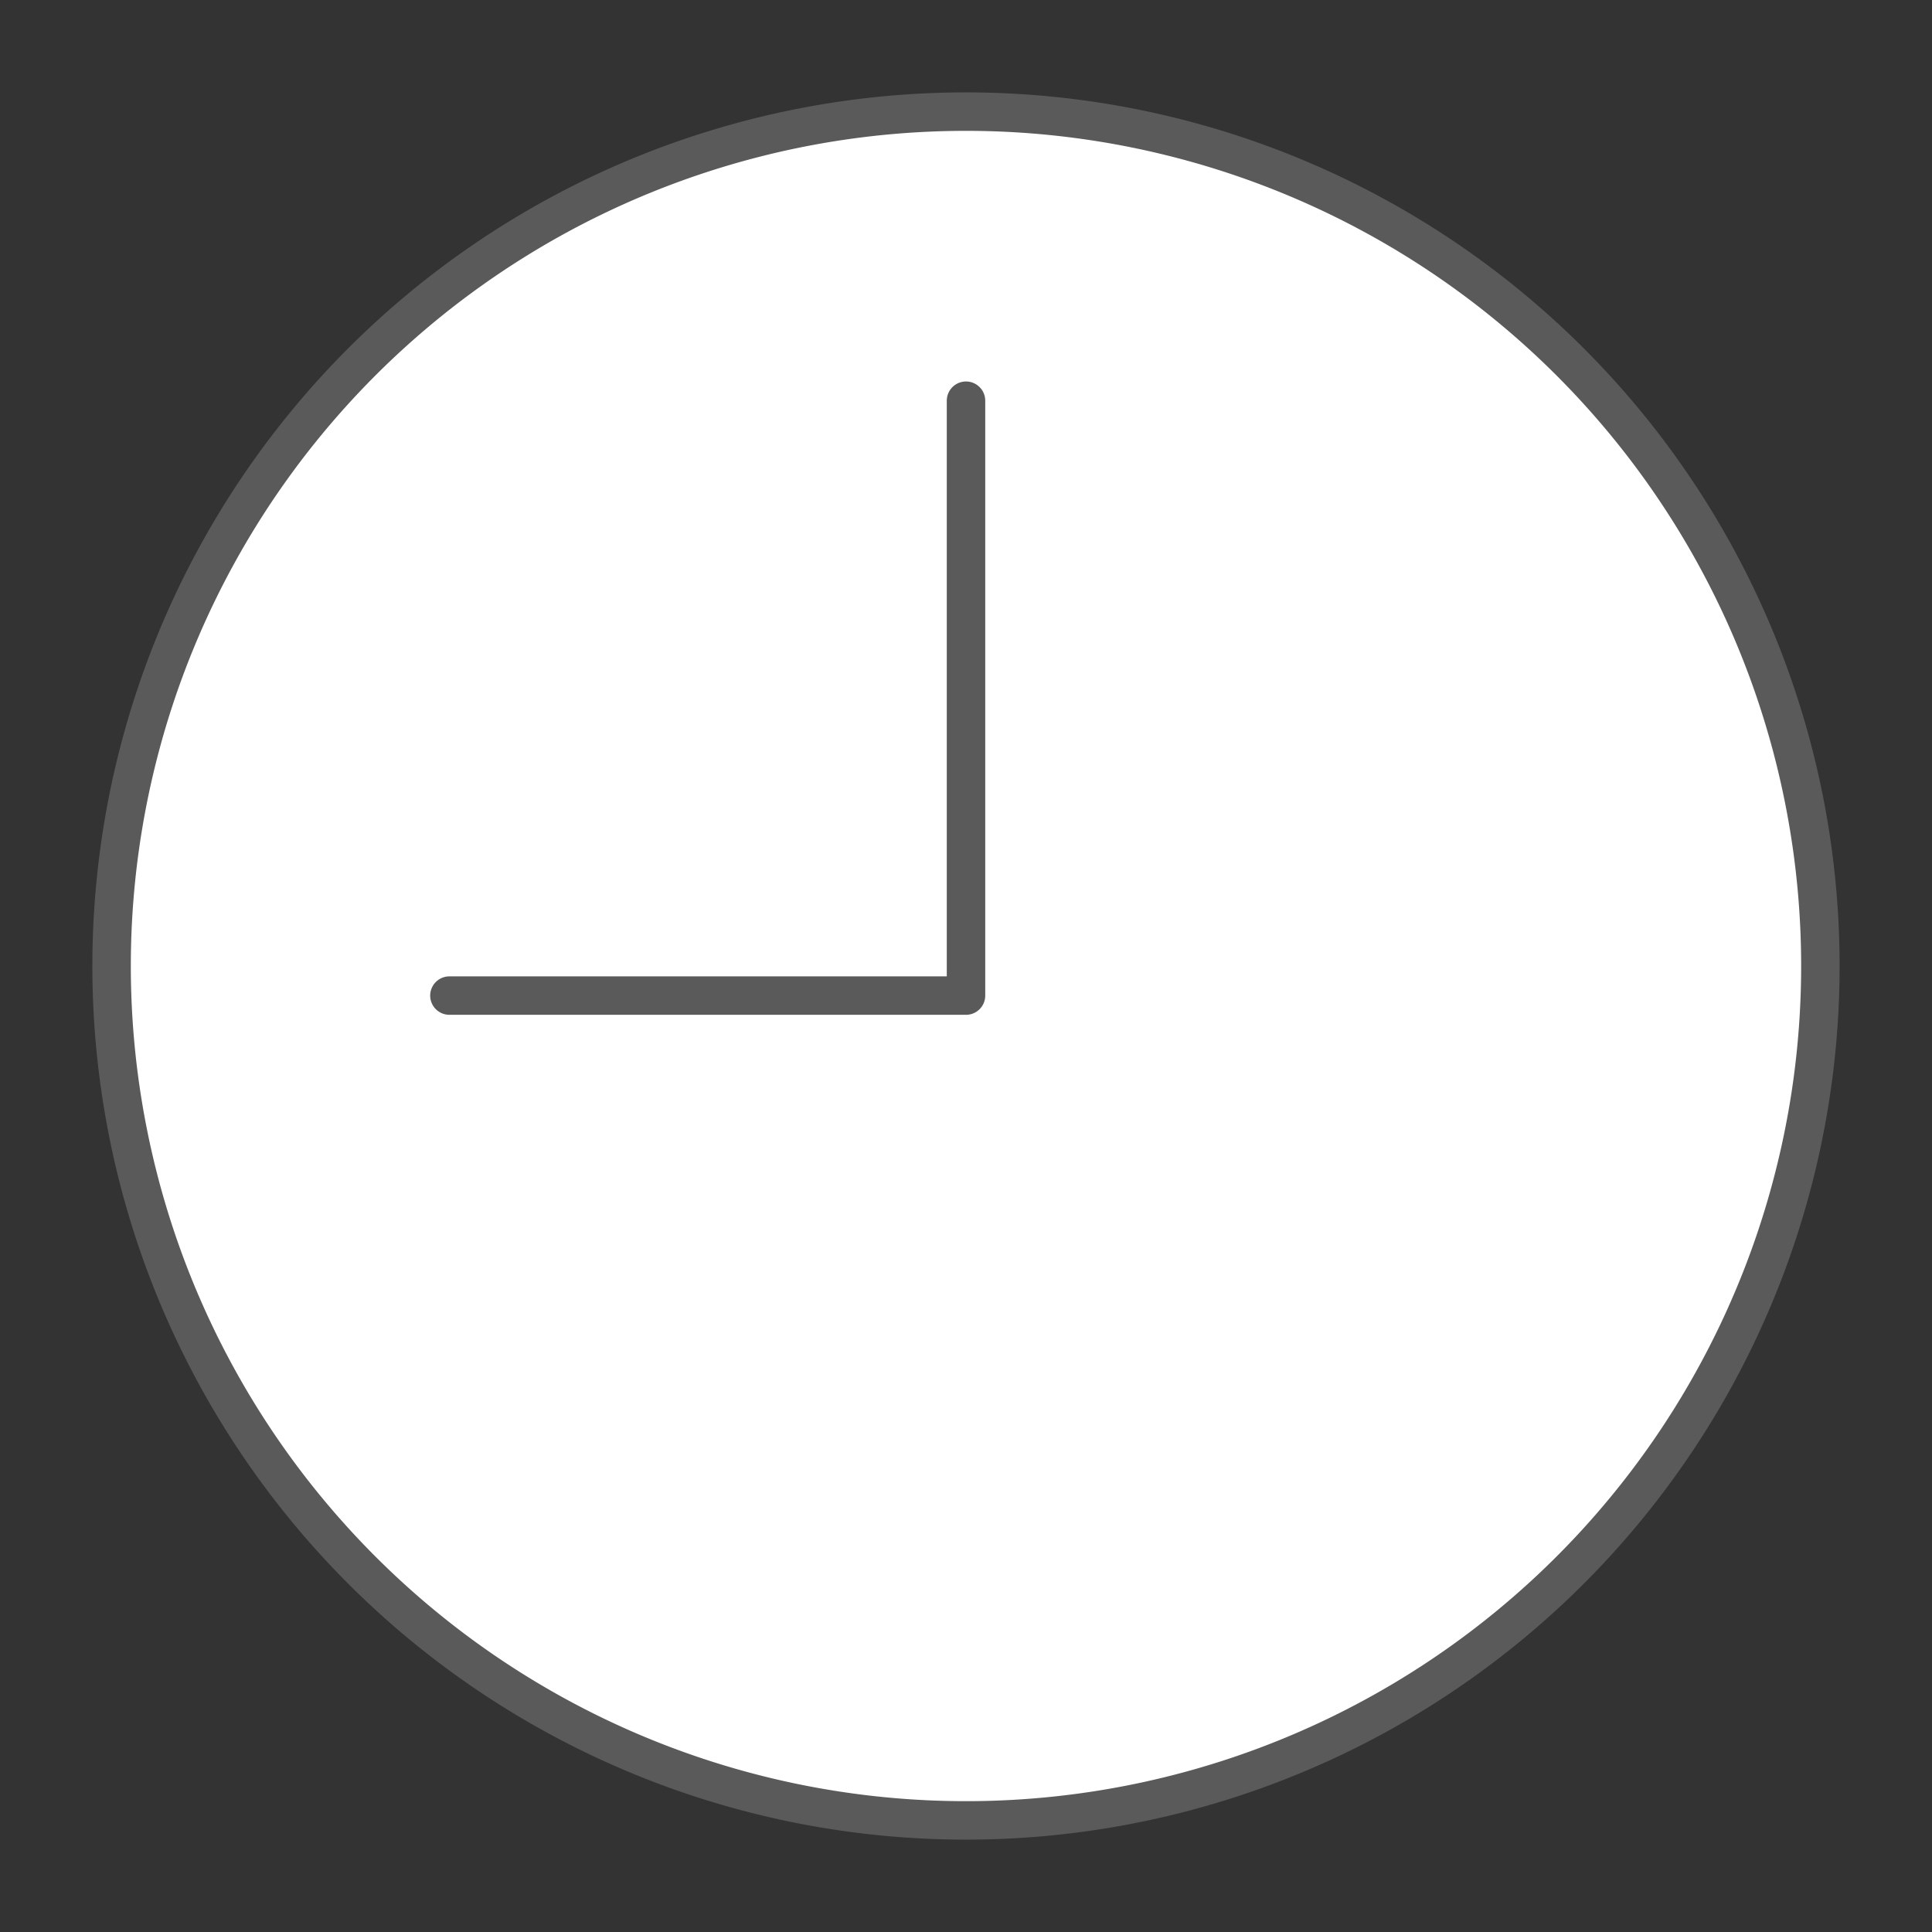 <svg xmlns="http://www.w3.org/2000/svg" xmlns:xlink="http://www.w3.org/1999/xlink" width="100.477" height="100.477" viewBox="0 0 100.477 100.477">
  <rect x="0" y="0" width="100.477" height="100.477" fill="#333333" stroke="none"/>
  <defs>
    <clipPath id="clip-path">
      <rect id="長方形_24968" data-name="長方形 24968" width="100.477" height="100.477" transform="translate(-2 -2)" fill="none" stroke="#5a5a5a" stroke-width="2"/>
    </clipPath>
  </defs>
  <g id="グループ_14902" data-name="グループ 14902" transform="translate(2 2)" clip-path="url(#clip-path)">
    <path id="パス_47099" data-name="パス 47099" d="M89.367,44.935A44.434,44.434,0,1,1,44.932.5,44.435,44.435,0,0,1,89.367,44.935Z" transform="translate(3.305 3.305)" fill="#fff" stroke="#5a5a5a" stroke-linecap="round" stroke-linejoin="round" stroke-width="2"/>
    <path id="パス_47100" data-name="パス 47100" d="M34.933,6.975V37.913H8.066" transform="translate(13.306 11.864)" fill="none" stroke="#5a5a5a" stroke-linecap="round" stroke-linejoin="round" stroke-width="2"/>
  </g>
</svg>
